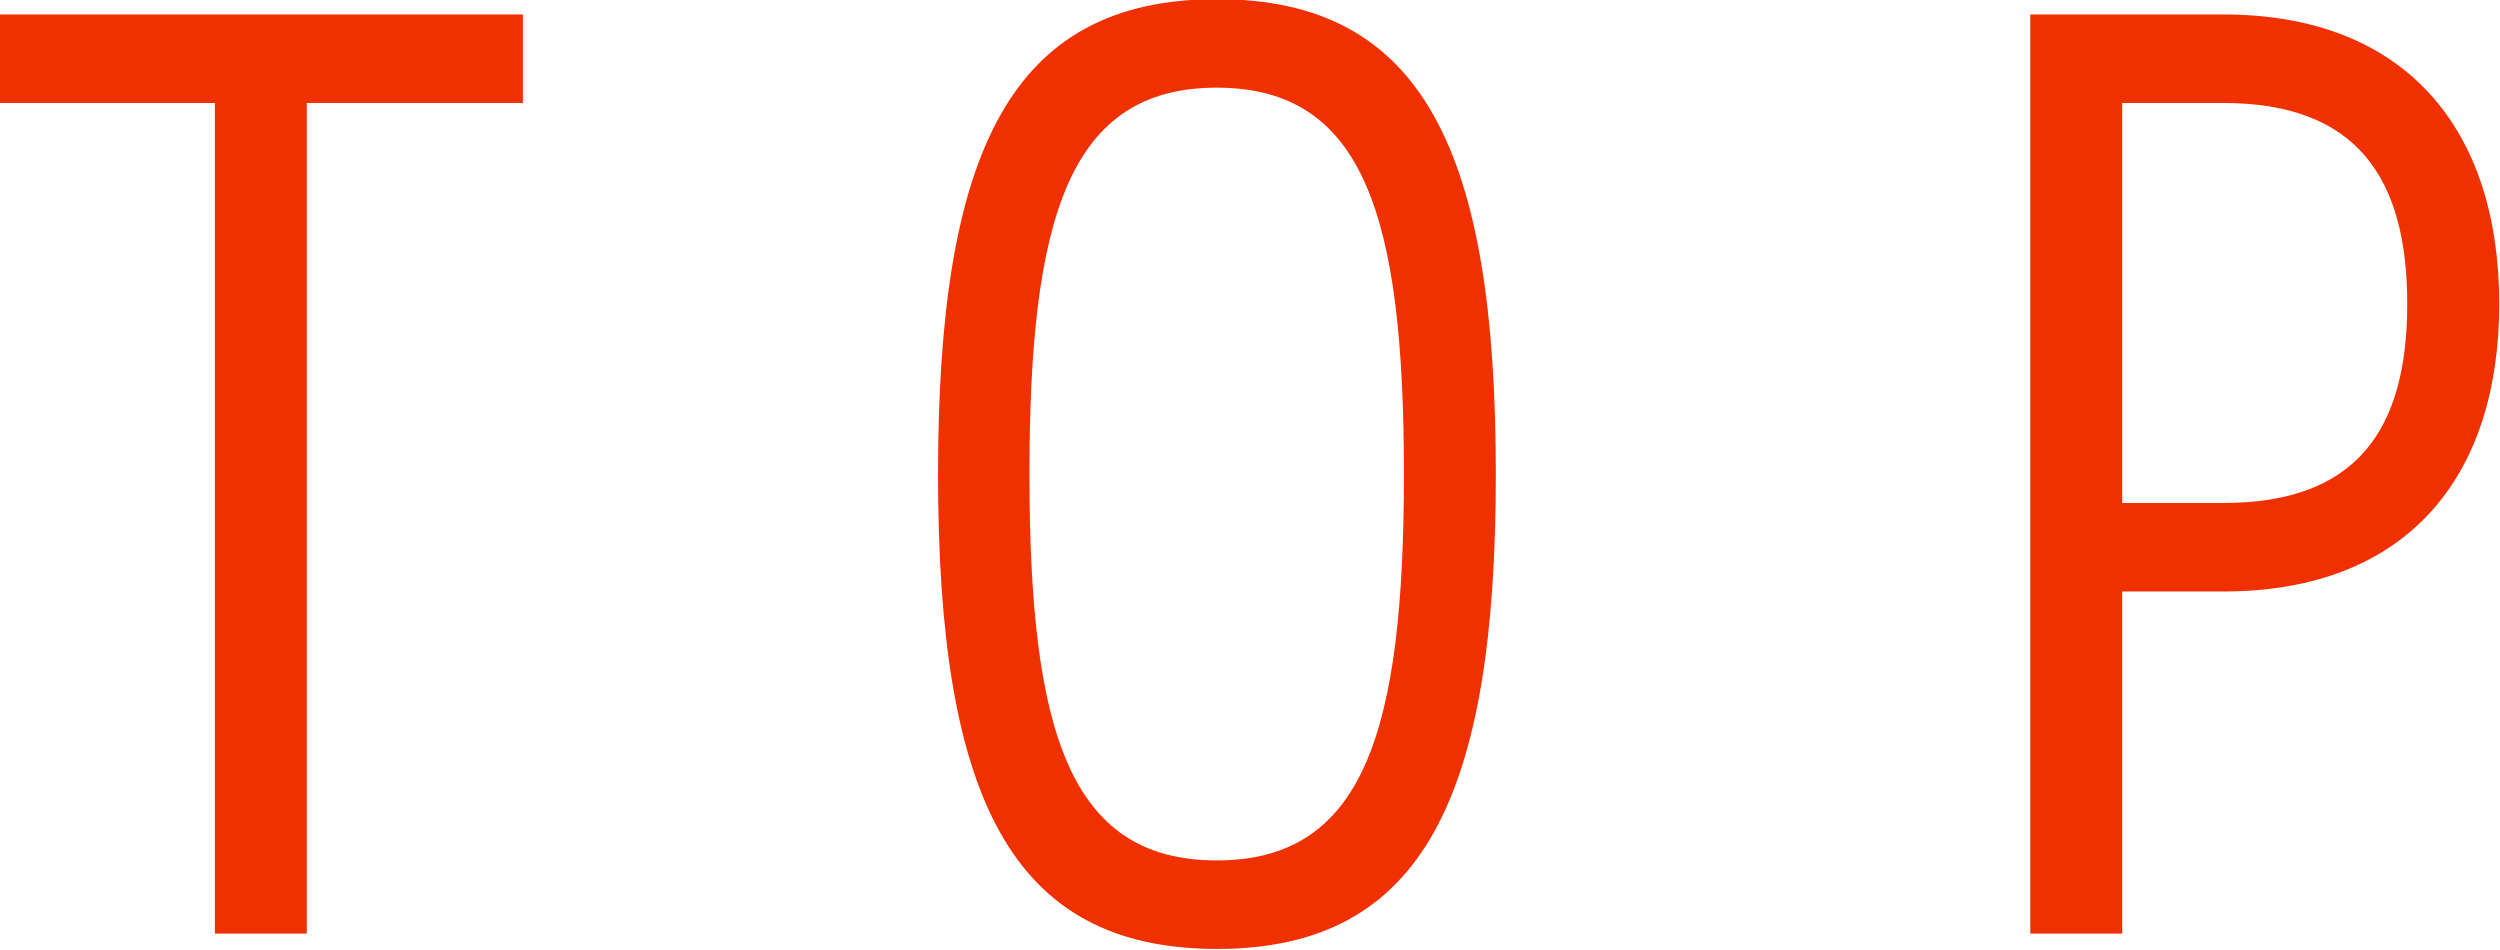 <svg xmlns="http://www.w3.org/2000/svg" width="29.375" height="11.16"><path id="txt_pagetop.svg" d="M828.763 2463.24h2.537v-1.04h-6.158v1.04h2.539v9.76h1.08v-9.76zm13.969 4.36c0-3.78-.846-5.58-3.277-5.58s-3.277 1.8-3.277 5.58.846 5.58 3.277 5.58 3.277-1.8 3.277-5.58zm-1.08 0c0 3.02-.468 4.54-2.2 4.54s-2.2-1.52-2.2-4.54.469-4.54 2.2-4.54 2.2 1.51 2.2 4.54zm9.629-5.4h-2.269v10.8h1.08v-4.02h1.189c2.142 0 3.241-1.33 3.241-3.38s-1.099-3.4-3.241-3.4zm0 5.74h-1.189v-4.7h1.189c1.566 0 2.16.88 2.16 2.36s-.594 2.34-2.16 2.34z" transform="translate(-825.156 -2462.03)" fill="#f13000" fill-rule="evenodd"/></svg>